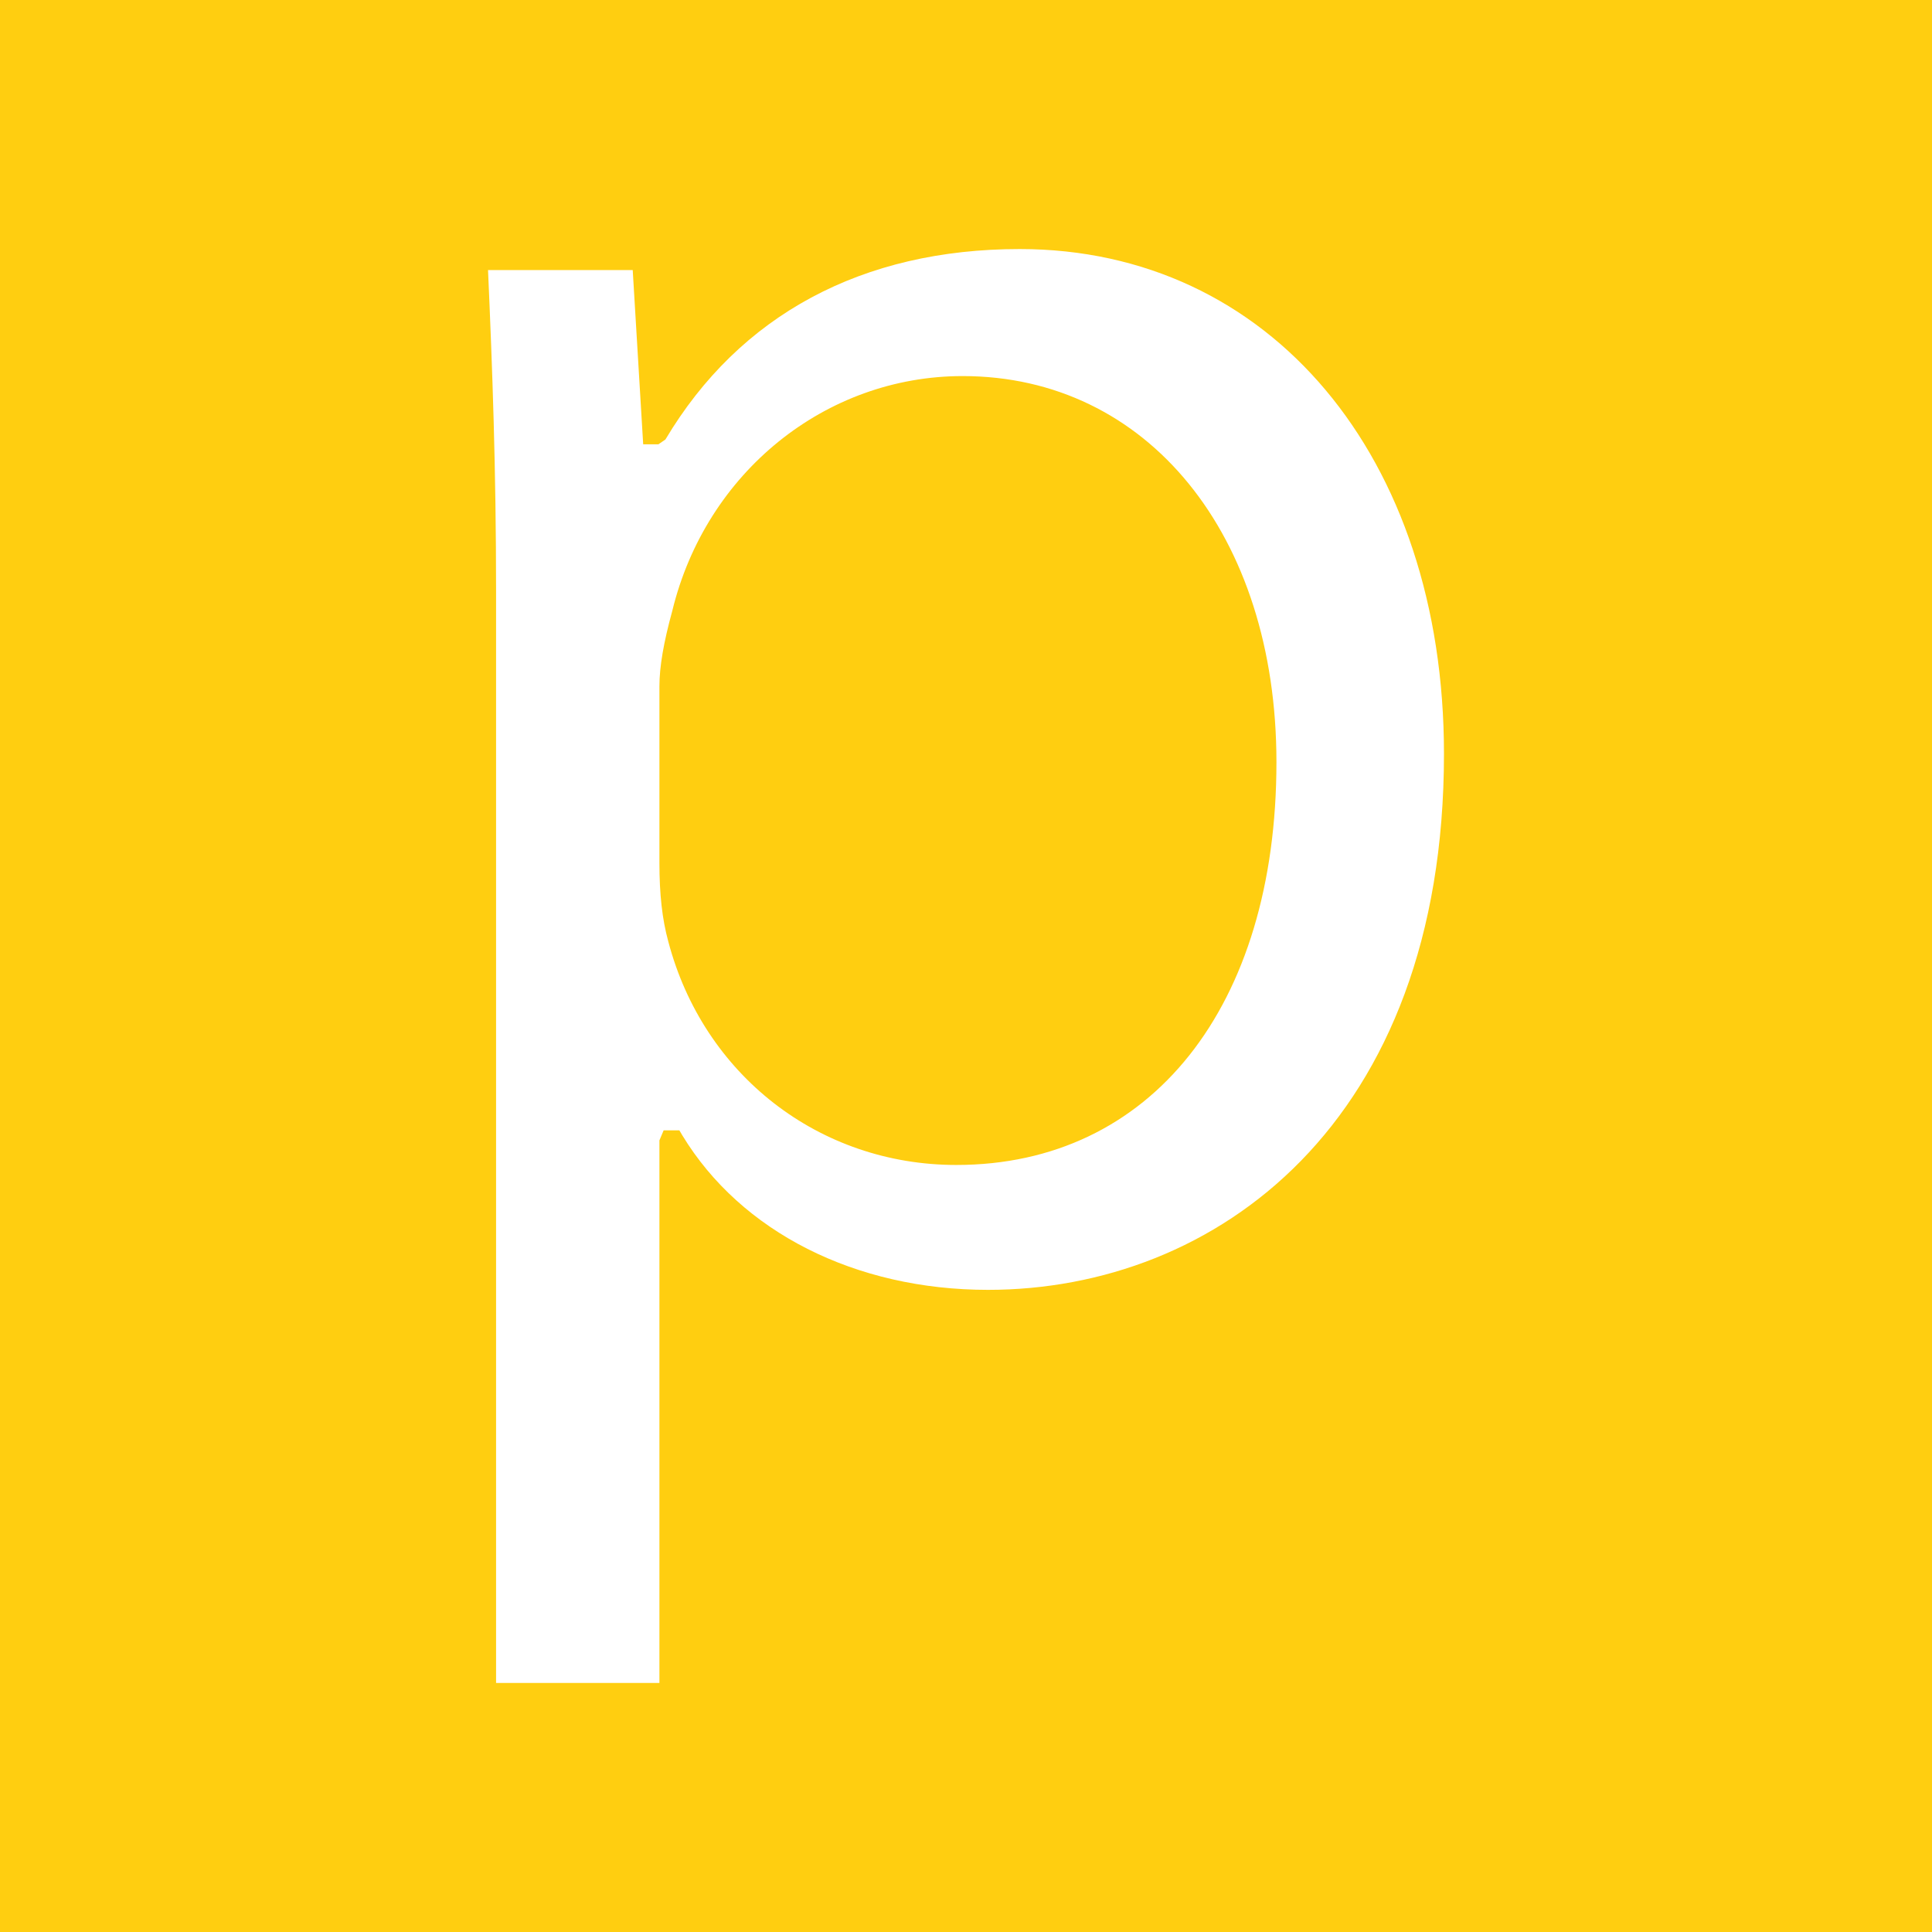 <?xml version="1.0" ?><svg height="512" id="Layer_1" version="1.1" viewBox="0 0 512 512" width="512" xml:space="preserve" xmlns="http://www.w3.org/2000/svg" xmlns:cc="http://creativecommons.org/ns#" xmlns:dc="http://purl.org/dc/elements/1.1/" xmlns:inkscape="http://www.inkscape.org/namespaces/inkscape" xmlns:rdf="http://www.w3.org/1999/02/22-rdf-syntax-ns#" xmlns:sodipodi="http://sodipodi.sourceforge.net/DTD/sodipodi-0.dtd" xmlns:svg="http://www.w3.org/2000/svg"><defs id="defs12"/><g id="g3450"><rect height="512" id="rect2987" style="fill:#ffce10;fill-opacity:1;fill-rule:nonzero;stroke:none" width="512" x="0" y="0"/><path d="M 174.752,446 V 302.216 l 1.119,-2.668 h 4.163 l 0.781,1.317 c 15.58,25.642 45.858,40.96 81.016,40.96 60.141,0 120.836,-43.928 120.836,-142.061 0,-78.778 -46.225,-133.764 -112.442,-133.764 -41.724,0 -74.206,17.442 -93.881,50.468 l -1.862,1.284 h -4.032 l -2.774,-46.187 h -38.342 c 1.149,26.11 2.132,52.457 2.132,85.285 V 446 h 43.286 z m 0,-264.087 c 0,-5.261 1.119,-11.674 3.42,-20.068 8.905,-36.602 40.542,-62.181 76.95,-62.181 48.969,0 83.148,42.074 83.148,102.321 0,64.836 -33.301,106.742 -84.841,106.742 -36.307,0 -67.028,-23.826 -76.342,-59.28 -1.587,-5.801 -2.335,-12.413 -2.335,-20.782 v -46.753 z" id="Posterous" style="fill:#ffffff;fill-opacity:1"/></g></svg>